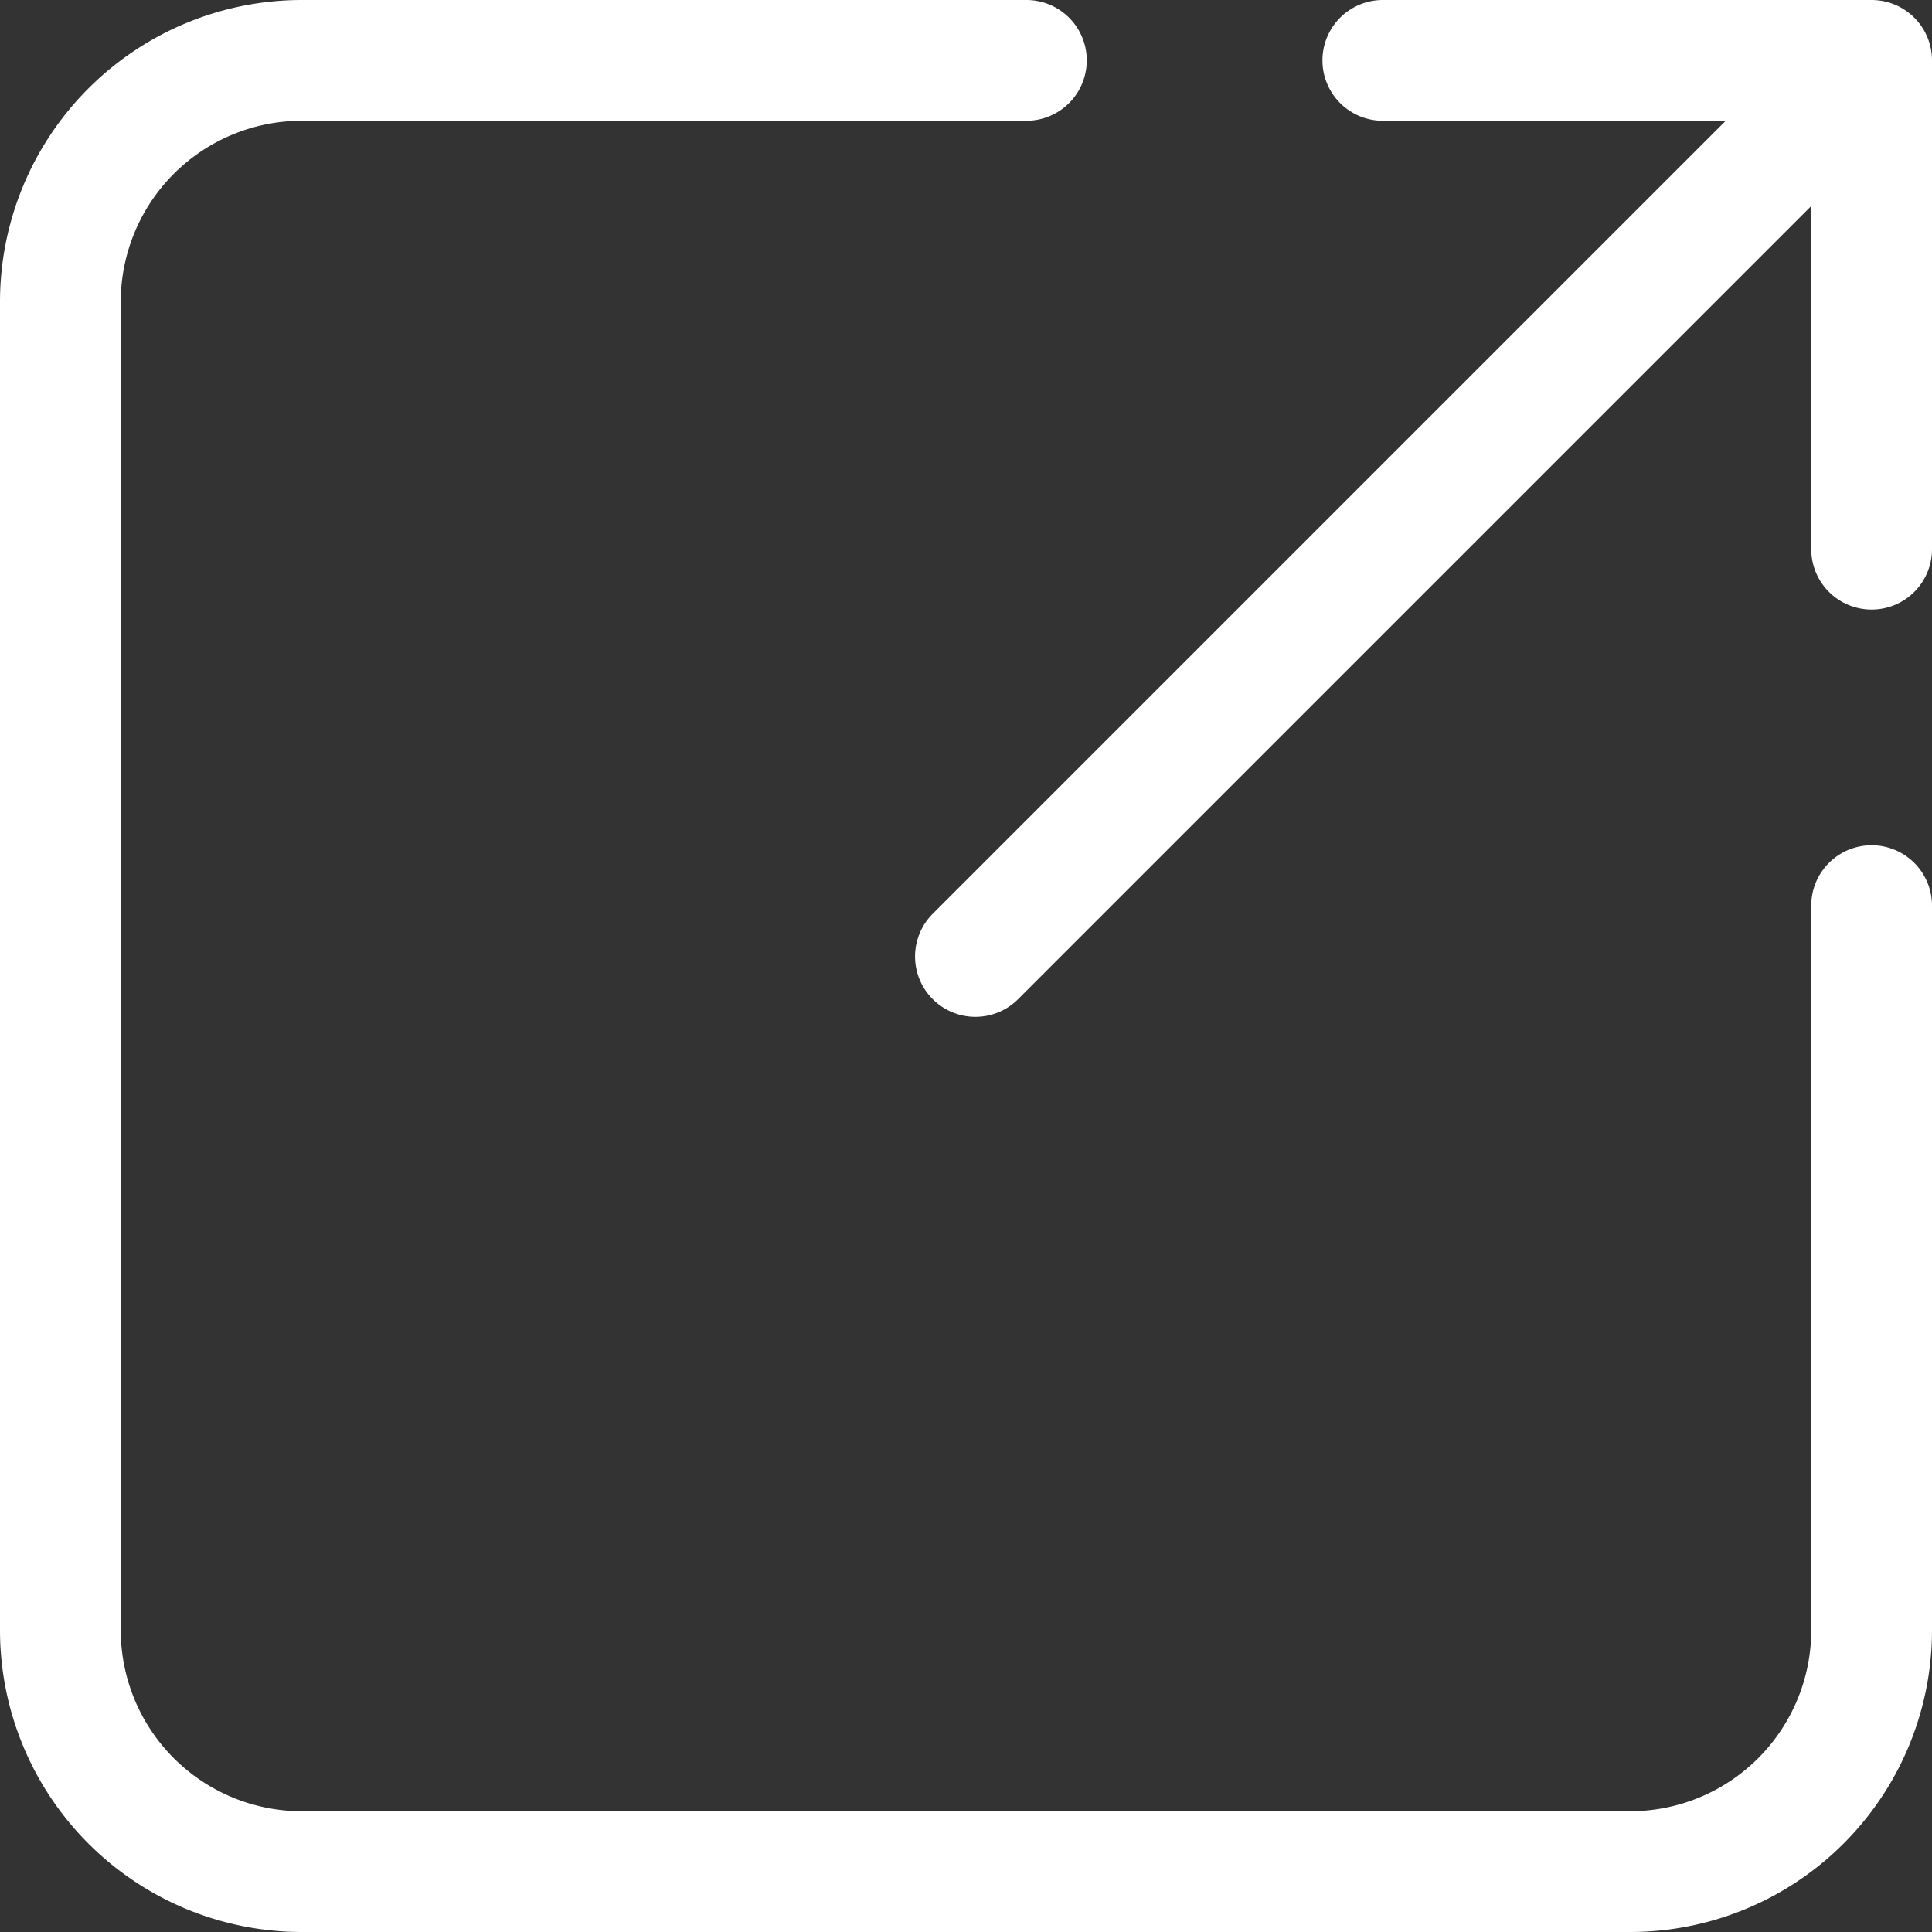 <svg xmlns="http://www.w3.org/2000/svg" width="16" height="16" viewBox="0 0 16 16"><rect x="0" y="0" width="16" height="16" fill="#333333" stroke="none"/><g transform="translate(-4 -8.5)"><path d="M17.5,24.5H6.5A2.5,2.5,0,0,1,4,22V11A2.5,2.5,0,0,1,6.5,8.5h6a.5.5,0,0,1,0,1h-6A1.5,1.5,0,0,0,5,11V22a1.5,1.5,0,0,0,1.5,1.5h11A1.5,1.5,0,0,0,19,22V16a.5.5,0,0,1,1,0v6A2.5,2.5,0,0,1,17.5,24.5Z" fill="#fff"/><path d="M26.548,9.048a.5.5,0,0,1-.5-.5V5H22.5a.5.5,0,0,1,0-1h4.048a.5.5,0,0,1,.5.5V8.548A.5.5,0,0,1,26.548,9.048Z" transform="translate(-7.048 4.5)" fill="#fff"/><path d="M15,12.421a.5.5,0,0,1-.354-.854l7.421-7.421a.5.5,0,0,1,.707.707l-7.421,7.421A.5.5,0,0,1,15,12.421Z" transform="translate(-2.921 4.5)" fill="#fff"/></g></svg>